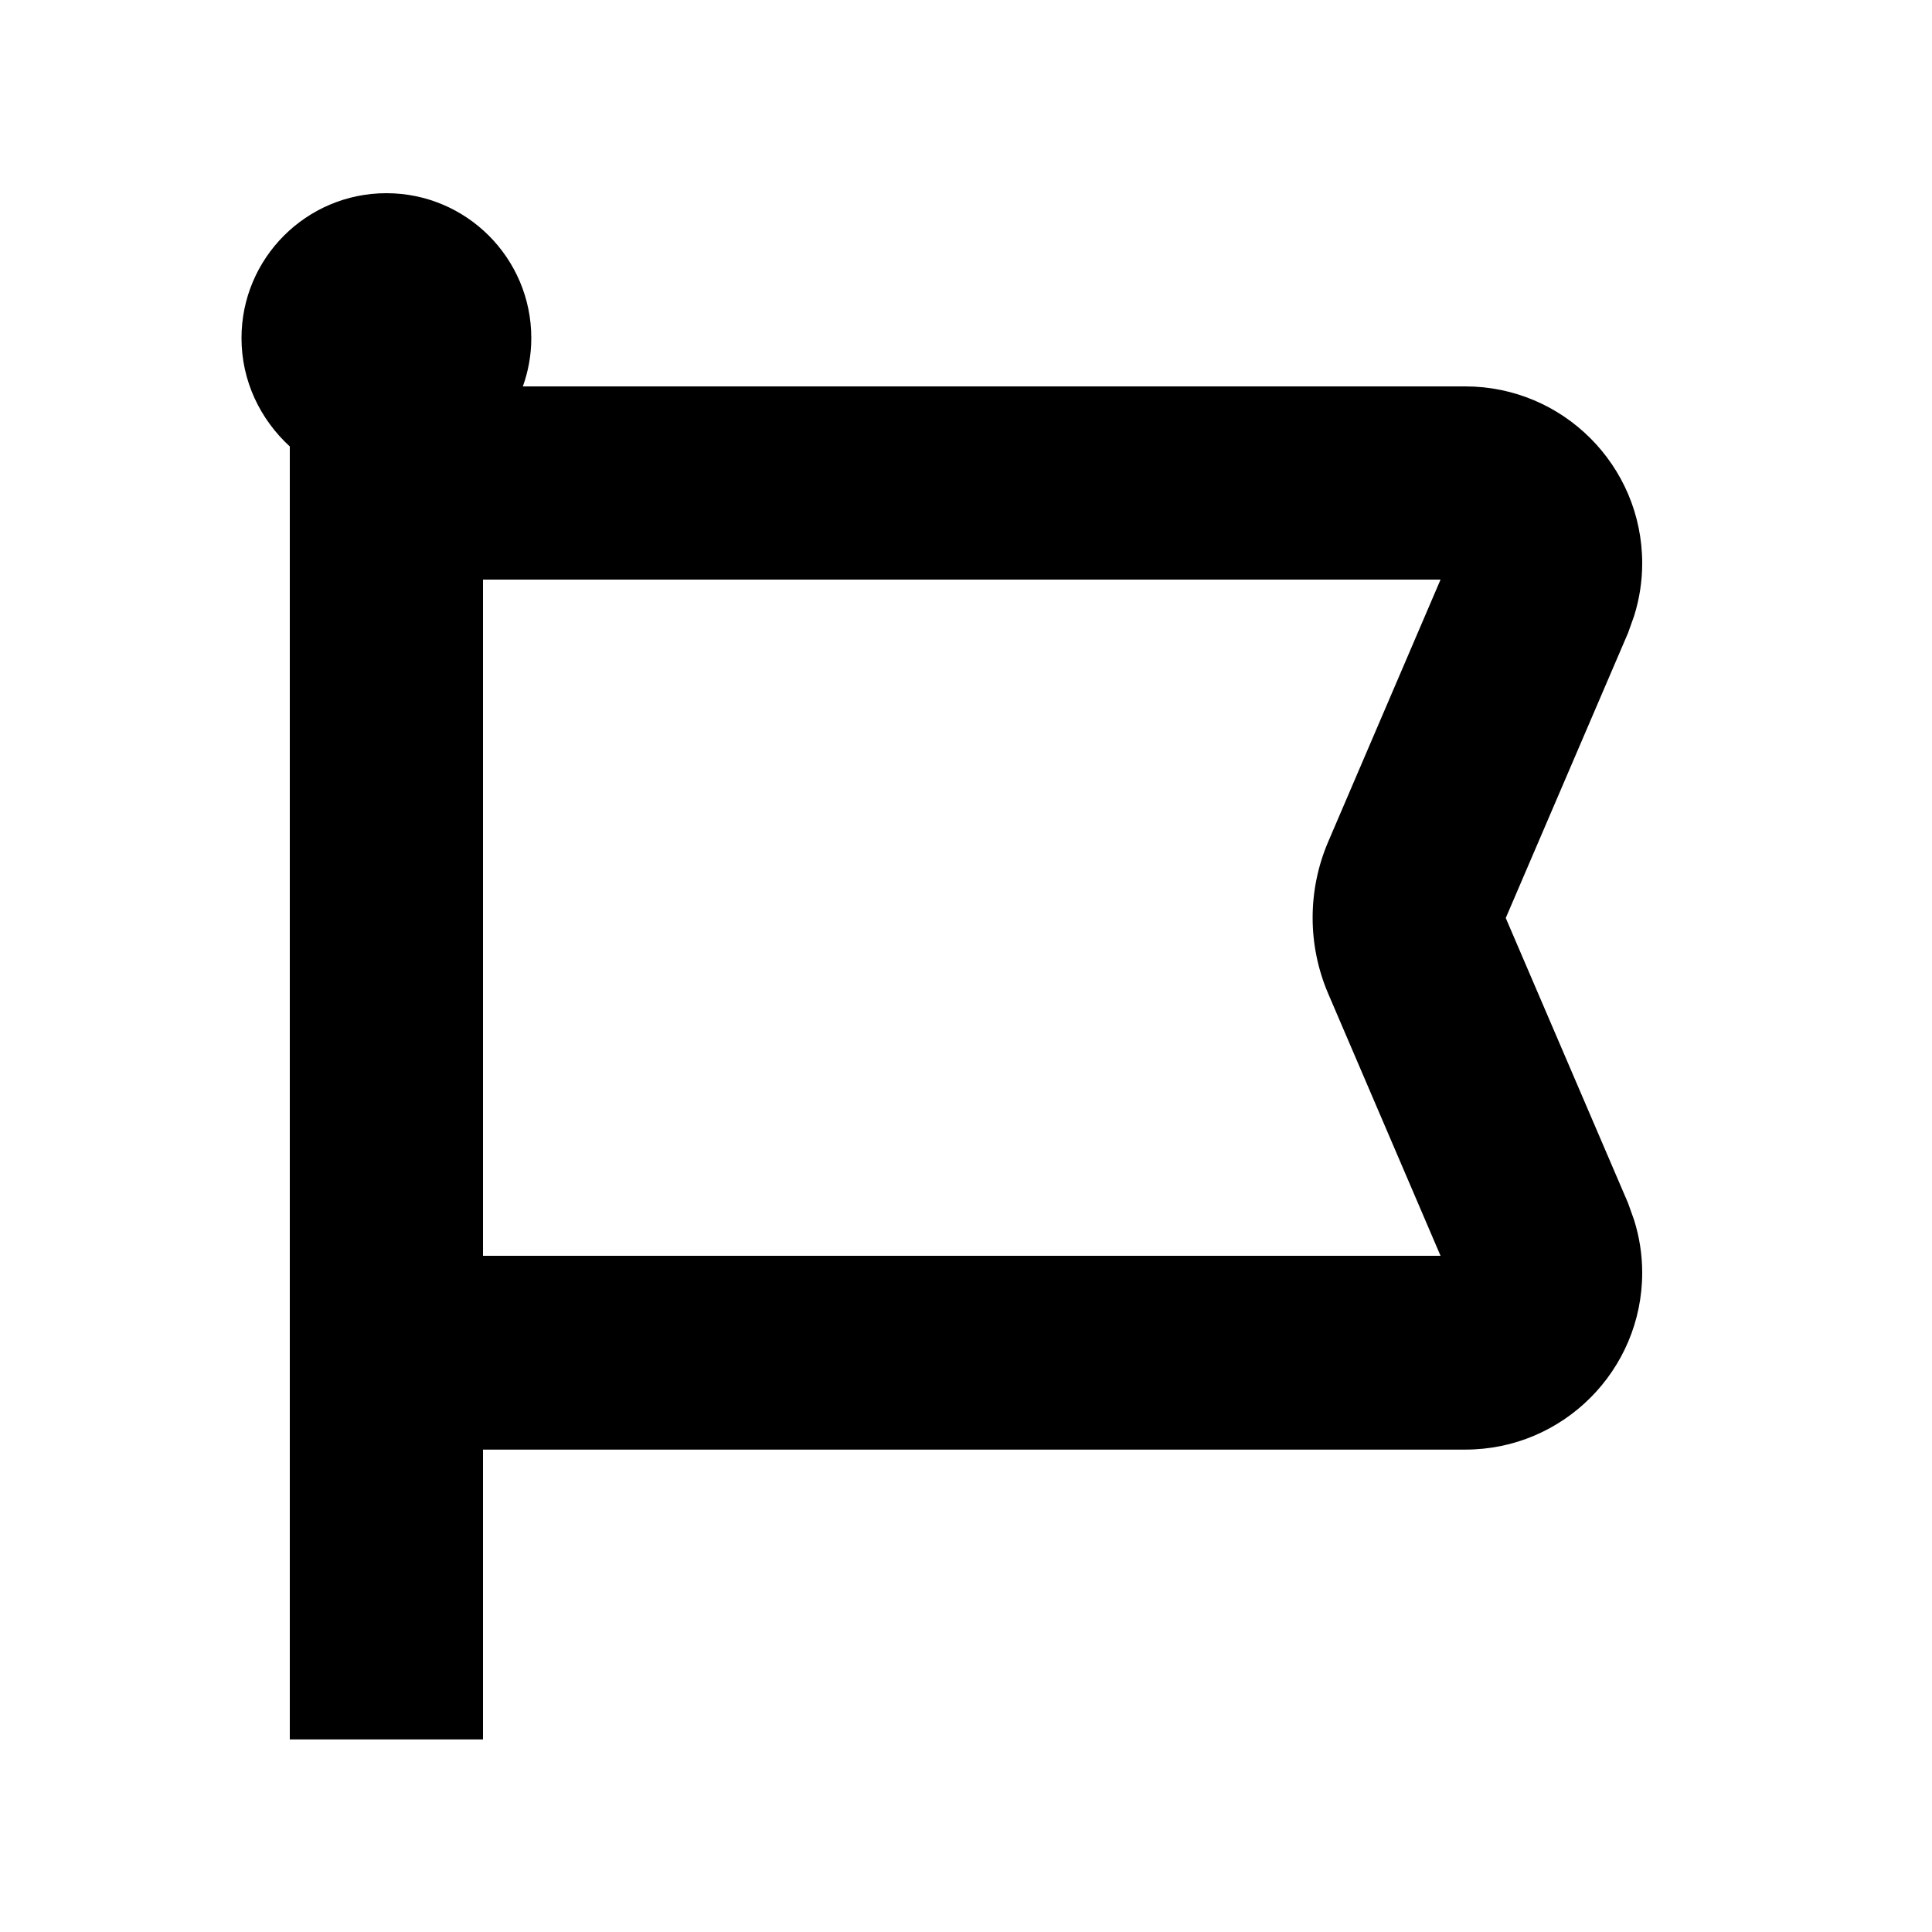 <svg xmlns="http://www.w3.org/2000/svg" viewBox="0 0 640 640"><!--! Font Awesome Pro 7.1.0 by @fontawesome - https://fontawesome.com License - https://fontawesome.com/license (Commercial License) Copyright 2025 Fonticons, Inc. --><path fill="currentColor" d="M128 64C154.5 64 176 85.5 176 112C176 117.6 175 123 173.2 128L485.4 128C517.7 128 544 154.2 544 186.6C544 192.5 543.1 198.4 541.3 204.1L539.3 209.7L498.8 304.1L539.3 398.5L541.3 404.1C543.1 409.8 544 415.7 544 421.6C544 453.9 517.8 480.2 485.4 480.2L160 480.2L160 576.2L96 576.2L96 147.9C86.2 138.9 80 126.2 80 112C80 85.5 101.5 64 128 64zM160 416L477.2 416L440 329.2C433.1 313.1 433.1 294.9 440 278.8L477.2 192L160 192L160 416z"/></svg>